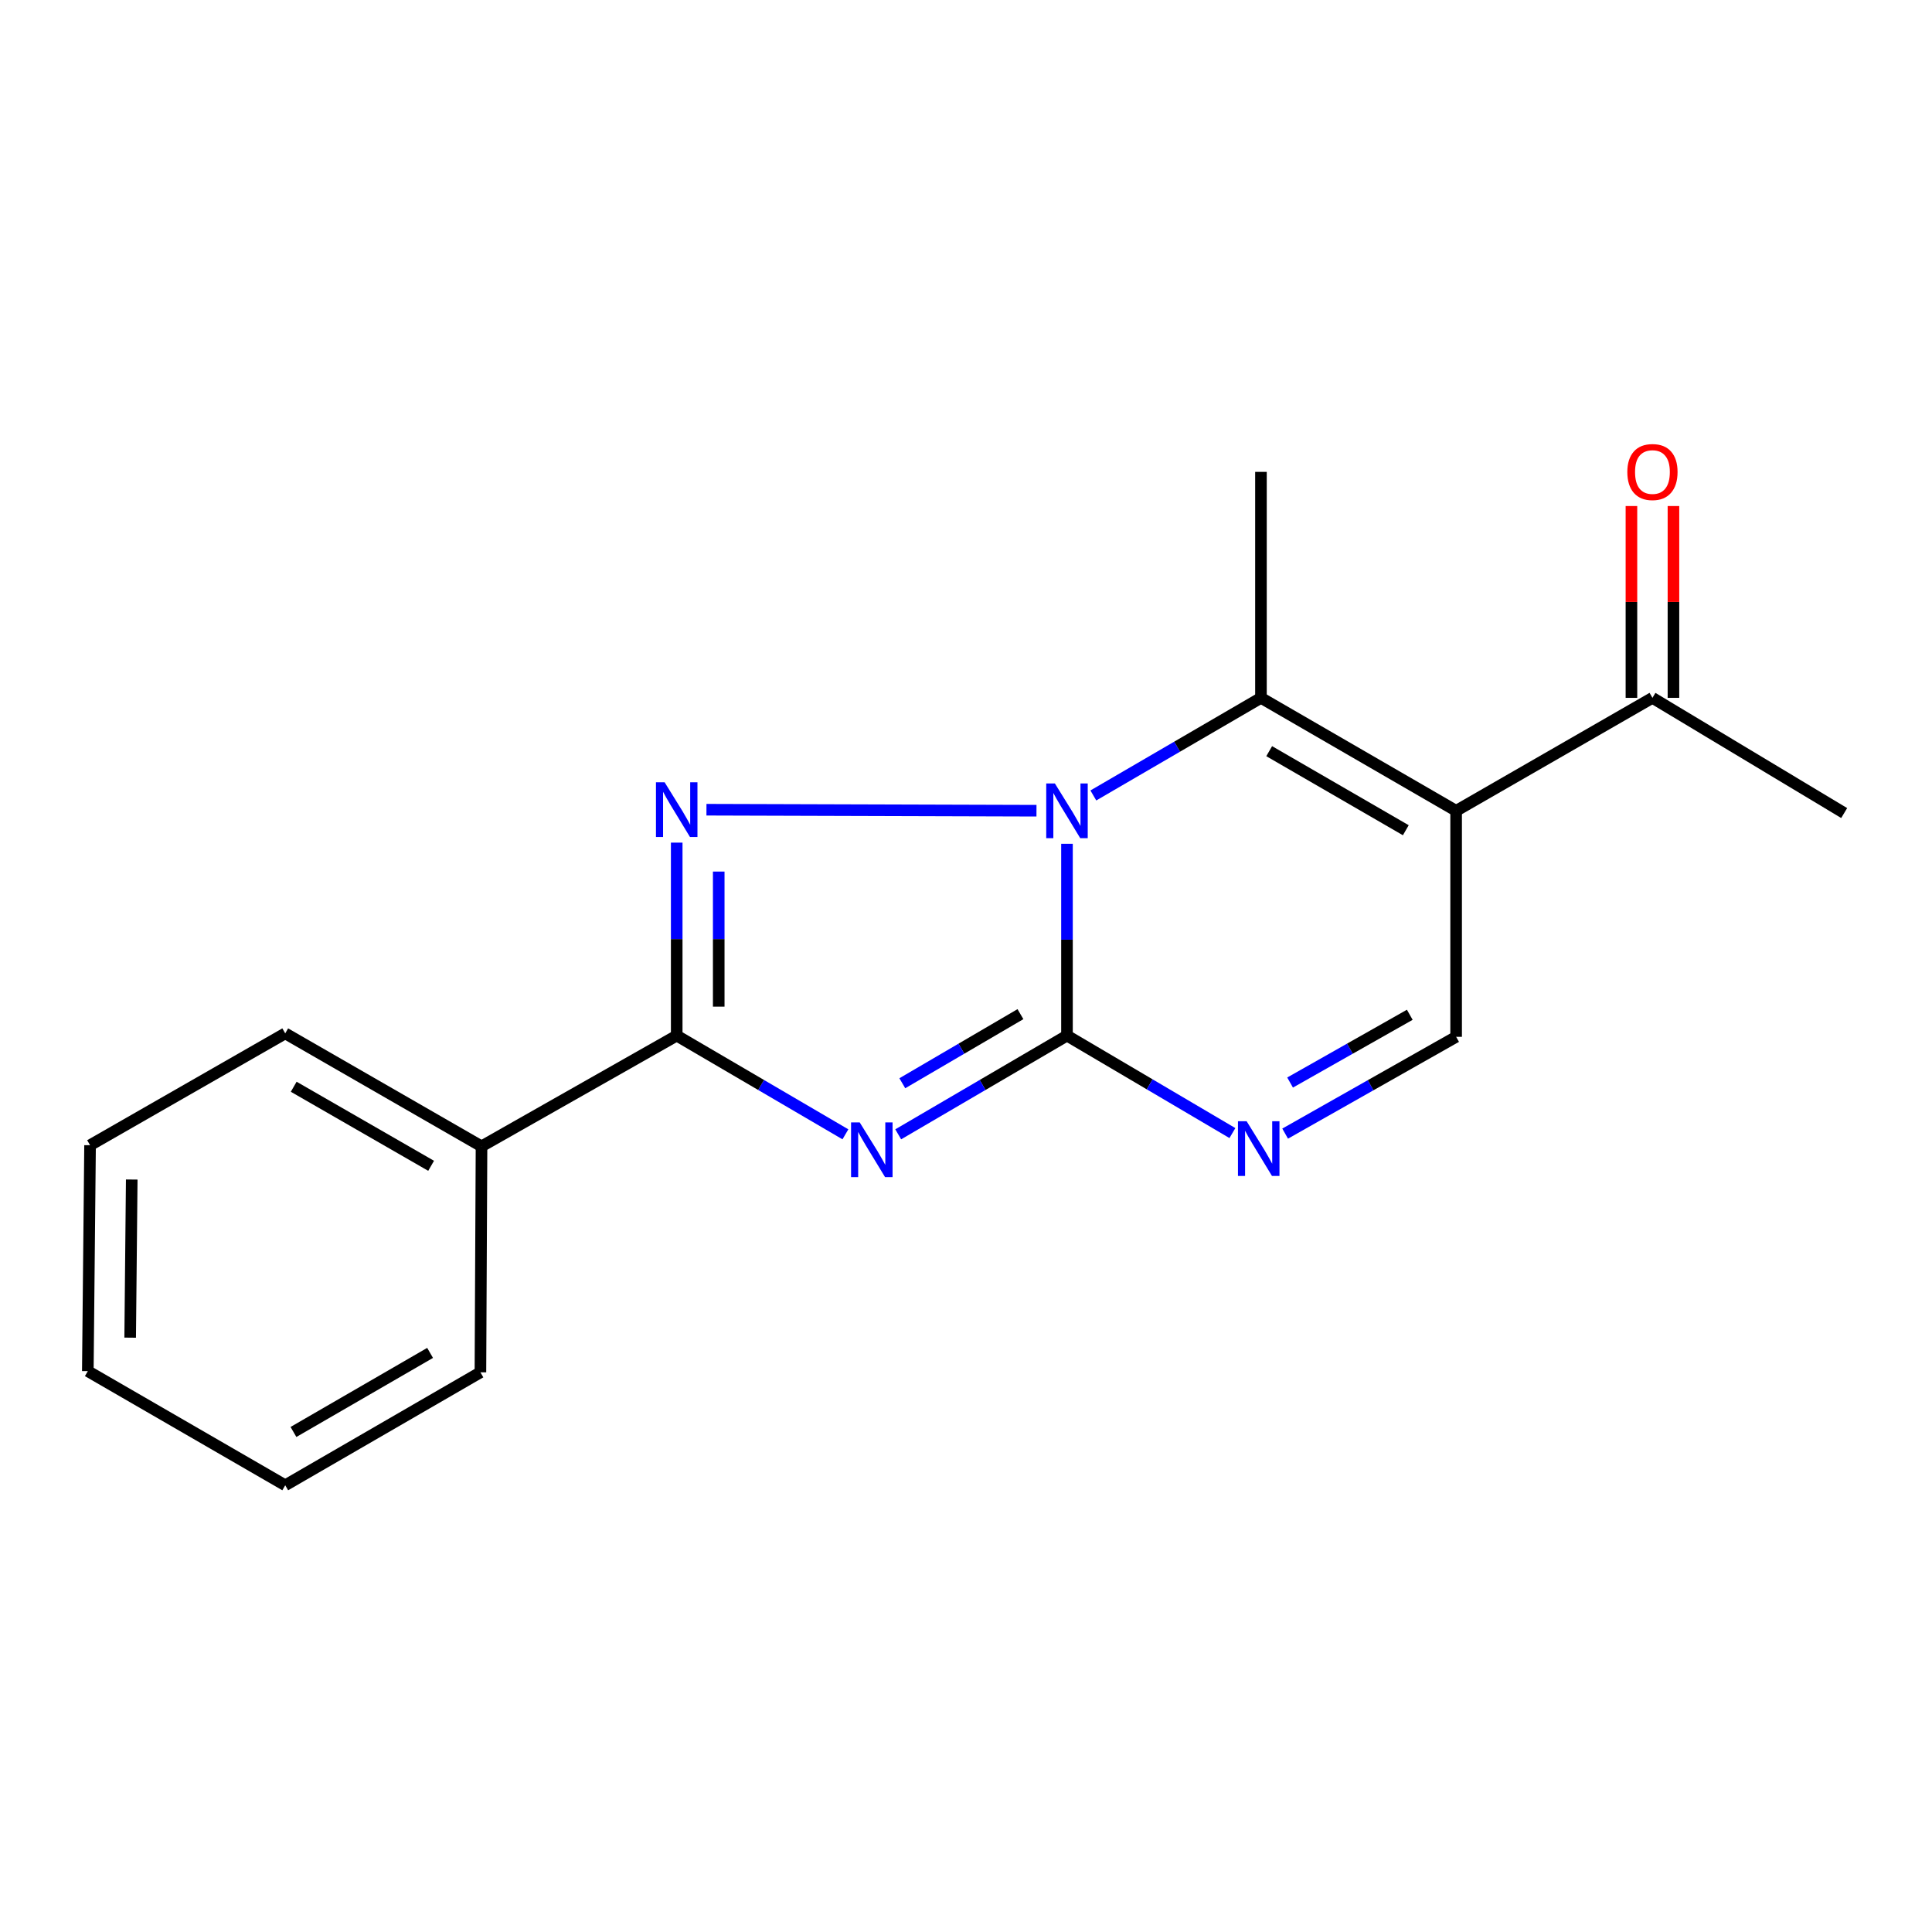 <?xml version='1.0' encoding='iso-8859-1'?>
<svg version='1.1' baseProfile='full'
              xmlns='http://www.w3.org/2000/svg'
                      xmlns:rdkit='http://www.rdkit.org/xml'
                      xmlns:xlink='http://www.w3.org/1999/xlink'
                  xml:space='preserve'
width='1000px' height='1000px' viewBox='0 0 1000 1000'>
<!-- END OF HEADER -->
<rect style='opacity:1.0;fill:#FFFFFF;stroke:none' width='1000' height='1000' x='0' y='0'> </rect>
<path class='bond-0' d='M 552.268,436.743 L 552.268,486.384' style='fill:none;fill-rule:evenodd;stroke:#0000FF;stroke-width:6px;stroke-linecap:butt;stroke-linejoin:miter;stroke-opacity:1' />
<path class='bond-0' d='M 552.268,486.384 L 552.268,536.026' style='fill:none;fill-rule:evenodd;stroke:#000000;stroke-width:6px;stroke-linecap:butt;stroke-linejoin:miter;stroke-opacity:1' />
<path class='bond-2' d='M 536.478,419.626 L 365.66,419.105' style='fill:none;fill-rule:evenodd;stroke:#0000FF;stroke-width:6px;stroke-linecap:butt;stroke-linejoin:miter;stroke-opacity:1' />
<path class='bond-5' d='M 565.912,411.729 L 609.292,386.468' style='fill:none;fill-rule:evenodd;stroke:#0000FF;stroke-width:6px;stroke-linecap:butt;stroke-linejoin:miter;stroke-opacity:1' />
<path class='bond-5' d='M 609.292,386.468 L 652.671,361.208' style='fill:none;fill-rule:evenodd;stroke:#000000;stroke-width:6px;stroke-linecap:butt;stroke-linejoin:miter;stroke-opacity:1' />
<path class='bond-1' d='M 552.268,536.026 L 508.591,561.576' style='fill:none;fill-rule:evenodd;stroke:#000000;stroke-width:6px;stroke-linecap:butt;stroke-linejoin:miter;stroke-opacity:1' />
<path class='bond-1' d='M 508.591,561.576 L 464.914,587.126' style='fill:none;fill-rule:evenodd;stroke:#0000FF;stroke-width:6px;stroke-linecap:butt;stroke-linejoin:miter;stroke-opacity:1' />
<path class='bond-1' d='M 528.183,524.919 L 497.61,542.804' style='fill:none;fill-rule:evenodd;stroke:#000000;stroke-width:6px;stroke-linecap:butt;stroke-linejoin:miter;stroke-opacity:1' />
<path class='bond-1' d='M 497.61,542.804 L 467.036,560.689' style='fill:none;fill-rule:evenodd;stroke:#0000FF;stroke-width:6px;stroke-linecap:butt;stroke-linejoin:miter;stroke-opacity:1' />
<path class='bond-6' d='M 552.268,536.026 L 595.08,561.252' style='fill:none;fill-rule:evenodd;stroke:#000000;stroke-width:6px;stroke-linecap:butt;stroke-linejoin:miter;stroke-opacity:1' />
<path class='bond-6' d='M 595.08,561.252 L 637.891,586.479' style='fill:none;fill-rule:evenodd;stroke:#0000FF;stroke-width:6px;stroke-linecap:butt;stroke-linejoin:miter;stroke-opacity:1' />
<path class='bond-18' d='M 437.583,587.124 L 393.924,561.575' style='fill:none;fill-rule:evenodd;stroke:#0000FF;stroke-width:6px;stroke-linecap:butt;stroke-linejoin:miter;stroke-opacity:1' />
<path class='bond-18' d='M 393.924,561.575 L 350.265,536.026' style='fill:none;fill-rule:evenodd;stroke:#000000;stroke-width:6px;stroke-linecap:butt;stroke-linejoin:miter;stroke-opacity:1' />
<path class='bond-4' d='M 350.265,436.142 L 350.265,486.084' style='fill:none;fill-rule:evenodd;stroke:#0000FF;stroke-width:6px;stroke-linecap:butt;stroke-linejoin:miter;stroke-opacity:1' />
<path class='bond-4' d='M 350.265,486.084 L 350.265,536.026' style='fill:none;fill-rule:evenodd;stroke:#000000;stroke-width:6px;stroke-linecap:butt;stroke-linejoin:miter;stroke-opacity:1' />
<path class='bond-4' d='M 372.013,451.125 L 372.013,486.084' style='fill:none;fill-rule:evenodd;stroke:#0000FF;stroke-width:6px;stroke-linecap:butt;stroke-linejoin:miter;stroke-opacity:1' />
<path class='bond-4' d='M 372.013,486.084 L 372.013,521.043' style='fill:none;fill-rule:evenodd;stroke:#000000;stroke-width:6px;stroke-linecap:butt;stroke-linejoin:miter;stroke-opacity:1' />
<path class='bond-3' d='M 753.691,419.674 L 652.671,361.208' style='fill:none;fill-rule:evenodd;stroke:#000000;stroke-width:6px;stroke-linecap:butt;stroke-linejoin:miter;stroke-opacity:1' />
<path class='bond-3' d='M 727.644,429.727 L 656.93,388.801' style='fill:none;fill-rule:evenodd;stroke:#000000;stroke-width:6px;stroke-linecap:butt;stroke-linejoin:miter;stroke-opacity:1' />
<path class='bond-7' d='M 753.691,419.674 L 753.691,536.654' style='fill:none;fill-rule:evenodd;stroke:#000000;stroke-width:6px;stroke-linecap:butt;stroke-linejoin:miter;stroke-opacity:1' />
<path class='bond-8' d='M 753.691,419.674 L 855.302,361.208' style='fill:none;fill-rule:evenodd;stroke:#000000;stroke-width:6px;stroke-linecap:butt;stroke-linejoin:miter;stroke-opacity:1' />
<path class='bond-9' d='M 350.265,536.026 L 249.233,593.344' style='fill:none;fill-rule:evenodd;stroke:#000000;stroke-width:6px;stroke-linecap:butt;stroke-linejoin:miter;stroke-opacity:1' />
<path class='bond-11' d='M 652.671,361.208 L 652.671,244.24' style='fill:none;fill-rule:evenodd;stroke:#000000;stroke-width:6px;stroke-linecap:butt;stroke-linejoin:miter;stroke-opacity:1' />
<path class='bond-19' d='M 665.187,586.761 L 709.439,561.708' style='fill:none;fill-rule:evenodd;stroke:#0000FF;stroke-width:6px;stroke-linecap:butt;stroke-linejoin:miter;stroke-opacity:1' />
<path class='bond-19' d='M 709.439,561.708 L 753.691,536.654' style='fill:none;fill-rule:evenodd;stroke:#000000;stroke-width:6px;stroke-linecap:butt;stroke-linejoin:miter;stroke-opacity:1' />
<path class='bond-19' d='M 667.747,560.32 L 698.724,542.782' style='fill:none;fill-rule:evenodd;stroke:#0000FF;stroke-width:6px;stroke-linecap:butt;stroke-linejoin:miter;stroke-opacity:1' />
<path class='bond-19' d='M 698.724,542.782 L 729.7,525.245' style='fill:none;fill-rule:evenodd;stroke:#000000;stroke-width:6px;stroke-linecap:butt;stroke-linejoin:miter;stroke-opacity:1' />
<path class='bond-10' d='M 866.176,361.208 L 866.176,311.566' style='fill:none;fill-rule:evenodd;stroke:#000000;stroke-width:6px;stroke-linecap:butt;stroke-linejoin:miter;stroke-opacity:1' />
<path class='bond-10' d='M 866.176,311.566 L 866.176,261.924' style='fill:none;fill-rule:evenodd;stroke:#FF0000;stroke-width:6px;stroke-linecap:butt;stroke-linejoin:miter;stroke-opacity:1' />
<path class='bond-10' d='M 844.428,361.208 L 844.428,311.566' style='fill:none;fill-rule:evenodd;stroke:#000000;stroke-width:6px;stroke-linecap:butt;stroke-linejoin:miter;stroke-opacity:1' />
<path class='bond-10' d='M 844.428,311.566 L 844.428,261.924' style='fill:none;fill-rule:evenodd;stroke:#FF0000;stroke-width:6px;stroke-linecap:butt;stroke-linejoin:miter;stroke-opacity:1' />
<path class='bond-12' d='M 855.302,361.208 L 954.545,420.834' style='fill:none;fill-rule:evenodd;stroke:#000000;stroke-width:6px;stroke-linecap:butt;stroke-linejoin:miter;stroke-opacity:1' />
<path class='bond-13' d='M 249.233,593.344 L 147.634,534.878' style='fill:none;fill-rule:evenodd;stroke:#000000;stroke-width:6px;stroke-linecap:butt;stroke-linejoin:miter;stroke-opacity:1' />
<path class='bond-13' d='M 223.146,603.424 L 152.027,562.498' style='fill:none;fill-rule:evenodd;stroke:#000000;stroke-width:6px;stroke-linecap:butt;stroke-linejoin:miter;stroke-opacity:1' />
<path class='bond-14' d='M 249.233,593.344 L 248.666,710.312' style='fill:none;fill-rule:evenodd;stroke:#000000;stroke-width:6px;stroke-linecap:butt;stroke-linejoin:miter;stroke-opacity:1' />
<path class='bond-16' d='M 147.634,534.878 L 46.614,592.764' style='fill:none;fill-rule:evenodd;stroke:#000000;stroke-width:6px;stroke-linecap:butt;stroke-linejoin:miter;stroke-opacity:1' />
<path class='bond-15' d='M 248.666,710.312 L 147.634,768.778' style='fill:none;fill-rule:evenodd;stroke:#000000;stroke-width:6px;stroke-linecap:butt;stroke-linejoin:miter;stroke-opacity:1' />
<path class='bond-15' d='M 222.618,700.259 L 151.896,741.185' style='fill:none;fill-rule:evenodd;stroke:#000000;stroke-width:6px;stroke-linecap:butt;stroke-linejoin:miter;stroke-opacity:1' />
<path class='bond-17' d='M 147.634,768.778 L 45.455,709.696' style='fill:none;fill-rule:evenodd;stroke:#000000;stroke-width:6px;stroke-linecap:butt;stroke-linejoin:miter;stroke-opacity:1' />
<path class='bond-20' d='M 46.614,592.764 L 45.455,709.696' style='fill:none;fill-rule:evenodd;stroke:#000000;stroke-width:6px;stroke-linecap:butt;stroke-linejoin:miter;stroke-opacity:1' />
<path class='bond-20' d='M 68.187,610.52 L 67.376,692.372' style='fill:none;fill-rule:evenodd;stroke:#000000;stroke-width:6px;stroke-linecap:butt;stroke-linejoin:miter;stroke-opacity:1' />
<path  class='atom-0' d='M 546.008 405.514
L 555.288 420.514
Q 556.208 421.994, 557.688 424.674
Q 559.168 427.354, 559.248 427.514
L 559.248 405.514
L 563.008 405.514
L 563.008 433.834
L 559.128 433.834
L 549.168 417.434
Q 548.008 415.514, 546.768 413.314
Q 545.568 411.114, 545.208 410.434
L 545.208 433.834
L 541.528 433.834
L 541.528 405.514
L 546.008 405.514
' fill='#0000FF'/>
<path  class='atom-2' d='M 444.988 580.96
L 454.268 595.96
Q 455.188 597.44, 456.668 600.12
Q 458.148 602.8, 458.228 602.96
L 458.228 580.96
L 461.988 580.96
L 461.988 609.28
L 458.108 609.28
L 448.148 592.88
Q 446.988 590.96, 445.748 588.76
Q 444.548 586.56, 444.188 585.88
L 444.188 609.28
L 440.508 609.28
L 440.508 580.96
L 444.988 580.96
' fill='#0000FF'/>
<path  class='atom-3' d='M 344.005 404.898
L 353.285 419.898
Q 354.205 421.378, 355.685 424.058
Q 357.165 426.738, 357.245 426.898
L 357.245 404.898
L 361.005 404.898
L 361.005 433.218
L 357.125 433.218
L 347.165 416.818
Q 346.005 414.898, 344.765 412.698
Q 343.565 410.498, 343.205 409.818
L 343.205 433.218
L 339.525 433.218
L 339.525 404.898
L 344.005 404.898
' fill='#0000FF'/>
<path  class='atom-7' d='M 645.251 580.344
L 654.531 595.344
Q 655.451 596.824, 656.931 599.504
Q 658.411 602.184, 658.491 602.344
L 658.491 580.344
L 662.251 580.344
L 662.251 608.664
L 658.371 608.664
L 648.411 592.264
Q 647.251 590.344, 646.011 588.144
Q 644.811 585.944, 644.451 585.264
L 644.451 608.664
L 640.771 608.664
L 640.771 580.344
L 645.251 580.344
' fill='#0000FF'/>
<path  class='atom-11' d='M 842.302 244.32
Q 842.302 237.52, 845.662 233.72
Q 849.022 229.92, 855.302 229.92
Q 861.582 229.92, 864.942 233.72
Q 868.302 237.52, 868.302 244.32
Q 868.302 251.2, 864.902 255.12
Q 861.502 259, 855.302 259
Q 849.062 259, 845.662 255.12
Q 842.302 251.24, 842.302 244.32
M 855.302 255.8
Q 859.622 255.8, 861.942 252.92
Q 864.302 250, 864.302 244.32
Q 864.302 238.76, 861.942 235.96
Q 859.622 233.12, 855.302 233.12
Q 850.982 233.12, 848.622 235.92
Q 846.302 238.72, 846.302 244.32
Q 846.302 250.04, 848.622 252.92
Q 850.982 255.8, 855.302 255.8
' fill='#FF0000'/>
</svg>
